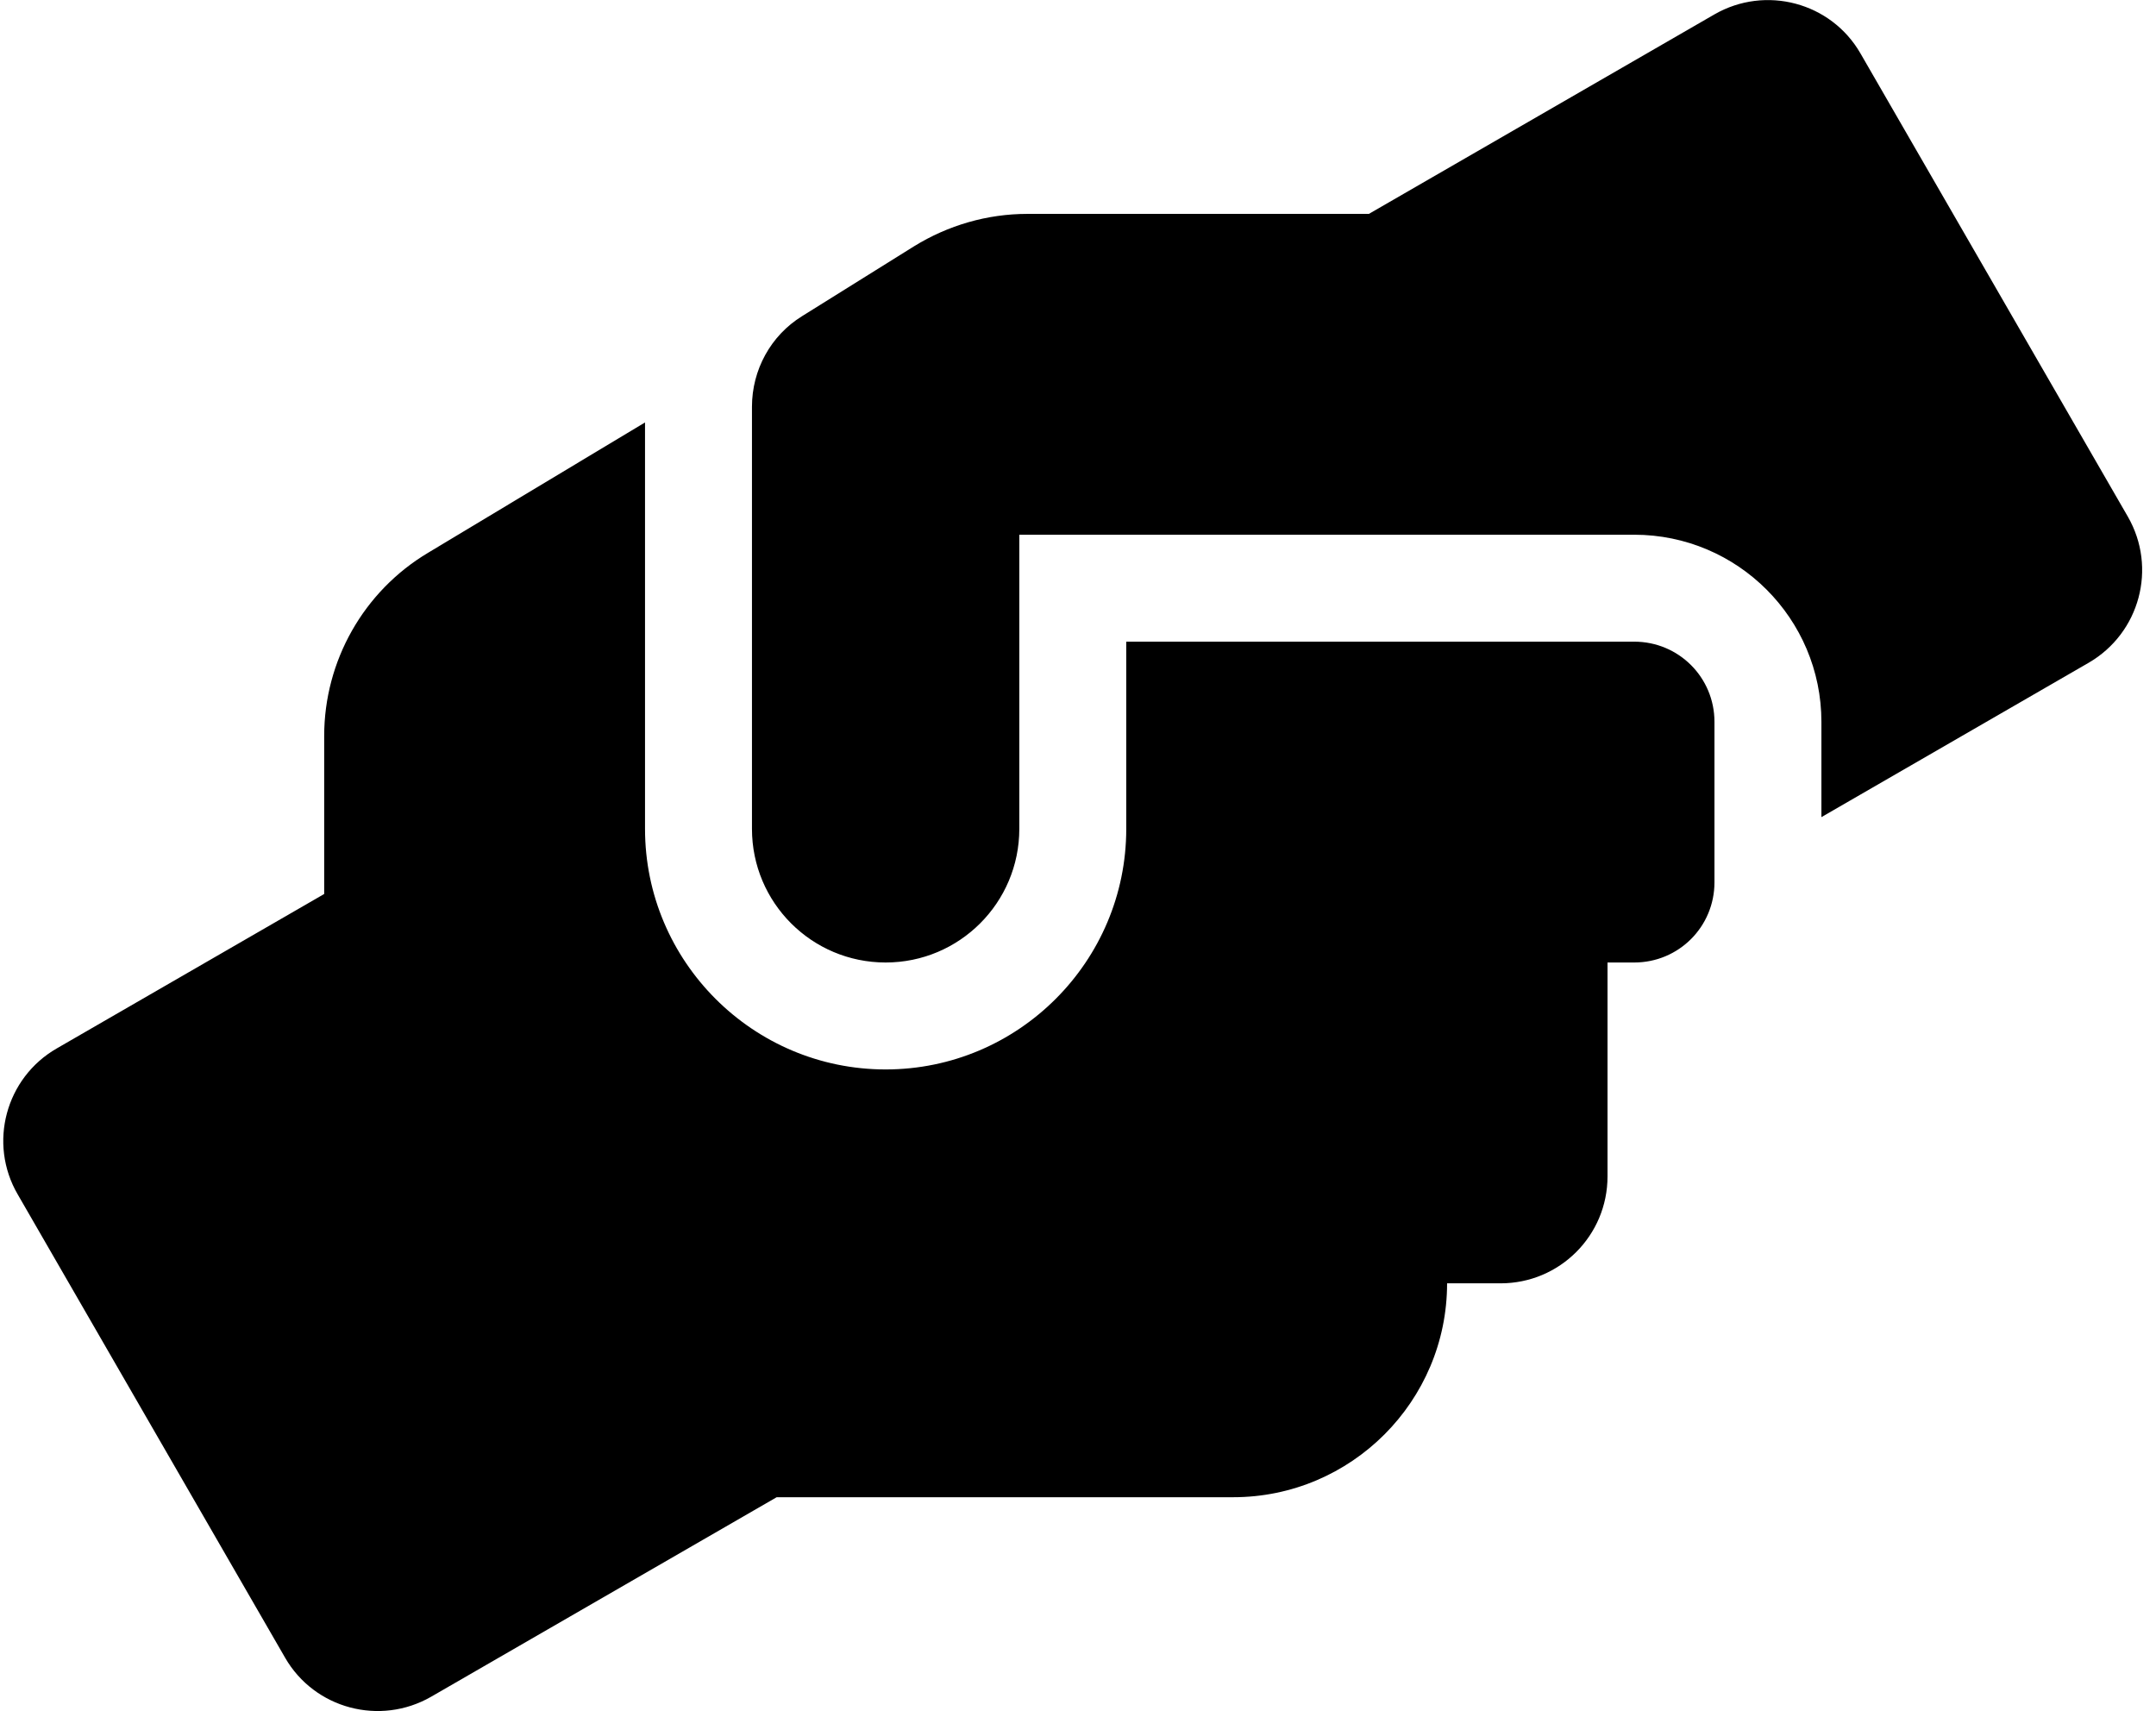 <?xml version="1.0" encoding="UTF-8"?>
<svg width="63px" height="50px" viewBox="0 0 63 50" version="1.1" xmlns="http://www.w3.org/2000/svg" xmlns:xlink="http://www.w3.org/1999/xlink">
    <title>hands-helping-solid</title>
    <defs>
        <filter id="filter-1">
            <feColorMatrix in="SourceGraphic" type="matrix" values="0 0 0 0 1 0 0 0 0 1 0 0 0 0 1 0 0 0 1 0"></feColorMatrix>
        </filter>
    </defs>
    <g id="Symbols" stroke="none" stroke-width="1" fill="none" fill-rule="evenodd">
        <g id="hands-helping-solid" transform="translate(-180, -241)" filter="url(#filter-1)">
            <g transform="translate(180, 241)">
                <path d="M47.754,18.75 L32.91,18.75 L32.91,24.219 C32.91,28.096 29.756,31.25 25.879,31.25 C22.002,31.25 18.848,28.096 18.848,24.219 L18.848,12.344 L12.51,16.152 C10.625,17.275 9.473,19.316 9.473,21.504 L9.473,26.123 L1.66,30.635 C0.166,31.494 -0.352,33.408 0.518,34.902 L8.33,48.438 C9.189,49.932 11.104,50.439 12.598,49.58 L22.695,43.75 L36.035,43.75 C39.482,43.75 42.285,40.947 42.285,37.5 L43.848,37.5 C45.576,37.5 46.973,36.104 46.973,34.375 L46.973,28.125 L47.754,28.125 C49.053,28.125 50.098,27.08 50.098,25.781 L50.098,21.094 C50.098,19.795 49.053,18.75 47.754,18.75 Z M62.178,15.098 L54.365,1.562 C53.506,0.068 51.592,-0.439 50.098,0.42 L40,6.25 L30.02,6.25 C28.848,6.25 27.705,6.582 26.709,7.197 L23.438,9.238 C22.52,9.805 21.973,10.811 21.973,11.885 L21.973,24.219 C21.973,26.377 23.721,28.125 25.879,28.125 C28.037,28.125 29.785,26.377 29.785,24.219 L29.785,15.625 L47.754,15.625 C50.771,15.625 53.223,18.076 53.223,21.094 L53.223,23.877 L61.035,19.365 C62.529,18.496 63.037,16.592 62.178,15.098 Z" id="Shape" fill="#000000" fill-rule="nonzero"></path>
            </g>
        </g>
    </g>
</svg>
